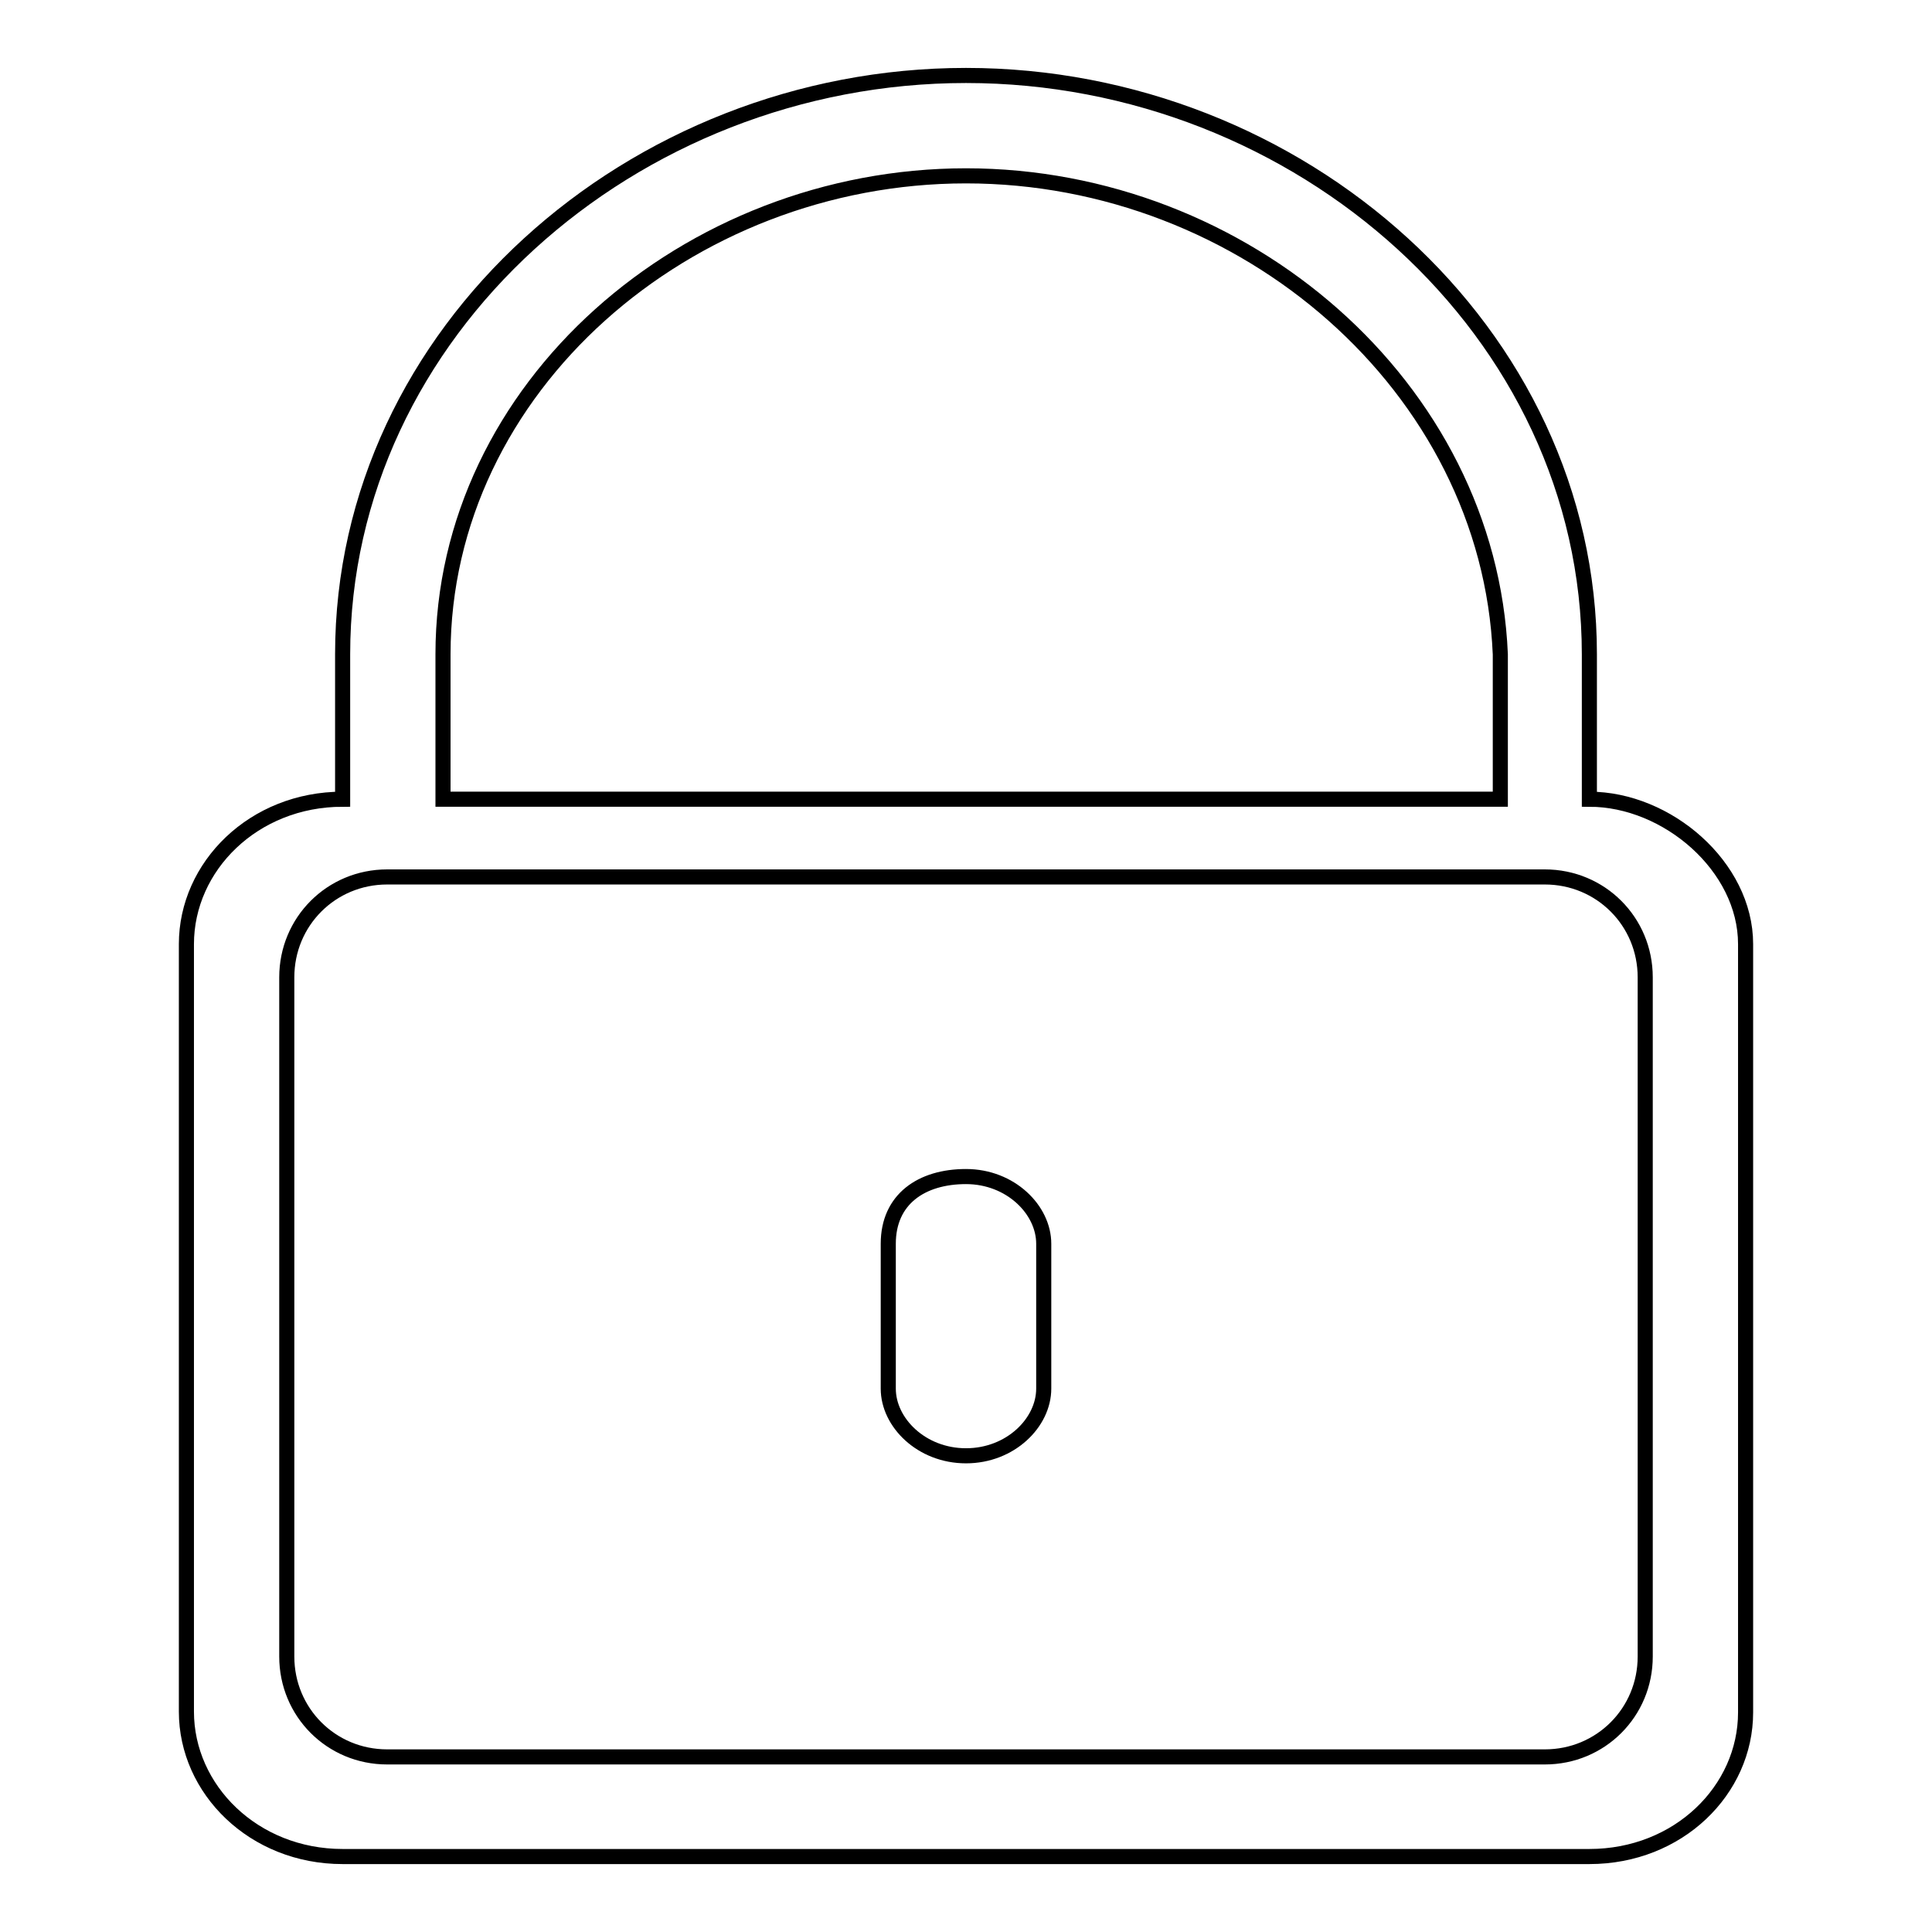 <?xml version="1.0" encoding="utf-8"?>
<!-- Svg Vector Icons : http://www.onlinewebfonts.com/icon -->
<!DOCTYPE svg PUBLIC "-//W3C//DTD SVG 1.1//EN" "http://www.w3.org/Graphics/SVG/1.1/DTD/svg11.dtd">
<svg version="1.1" xmlns="http://www.w3.org/2000/svg" xmlns:xlink="http://www.w3.org/1999/xlink" x="0px" y="0px" viewBox="0 0 256 256" enable-background="new 0 0 256 256" xml:space="preserve">
<g><g><path stroke-width="2" fill-opacity="0" stroke="#000000"  d="M210.6,246H45.4c-11.8,0-20.7-8.9-20.7-19.2V125.1c0-10.3,8.9-19.2,20.7-19.2V86.7C45.4,43.9,83.8,10,128,10c44.2,0,82.6,33.9,82.6,76.7v19.2c10.3,0,20.7,8.9,20.7,19.2v101.8C231.3,237.2,222.4,246,210.6,246L210.6,246z M128,23.3c-36.9,0-69.3,28-69.3,63.4v19.2h140.1V86.7C197.3,51.3,164.9,23.3,128,23.3L128,23.3z M218,129.5c0-7.4-5.9-13.3-13.3-13.3h-7.4H58.7h-7.4c-7.4,0-13.3,5.9-13.3,13.3v90c0,7.4,5.9,13.3,13.3,13.3h153.4c7.4,0,13.3-5.9,13.3-13.3V129.5L218,129.5z M128,192.9c-5.9,0-10.3-4.4-10.3-8.9v-19.2c0-5.9,4.4-8.9,10.3-8.9s10.3,4.4,10.3,8.9V184C138.3,188.5,133.9,192.9,128,192.9L128,192.9z"/></g></g>
</svg>